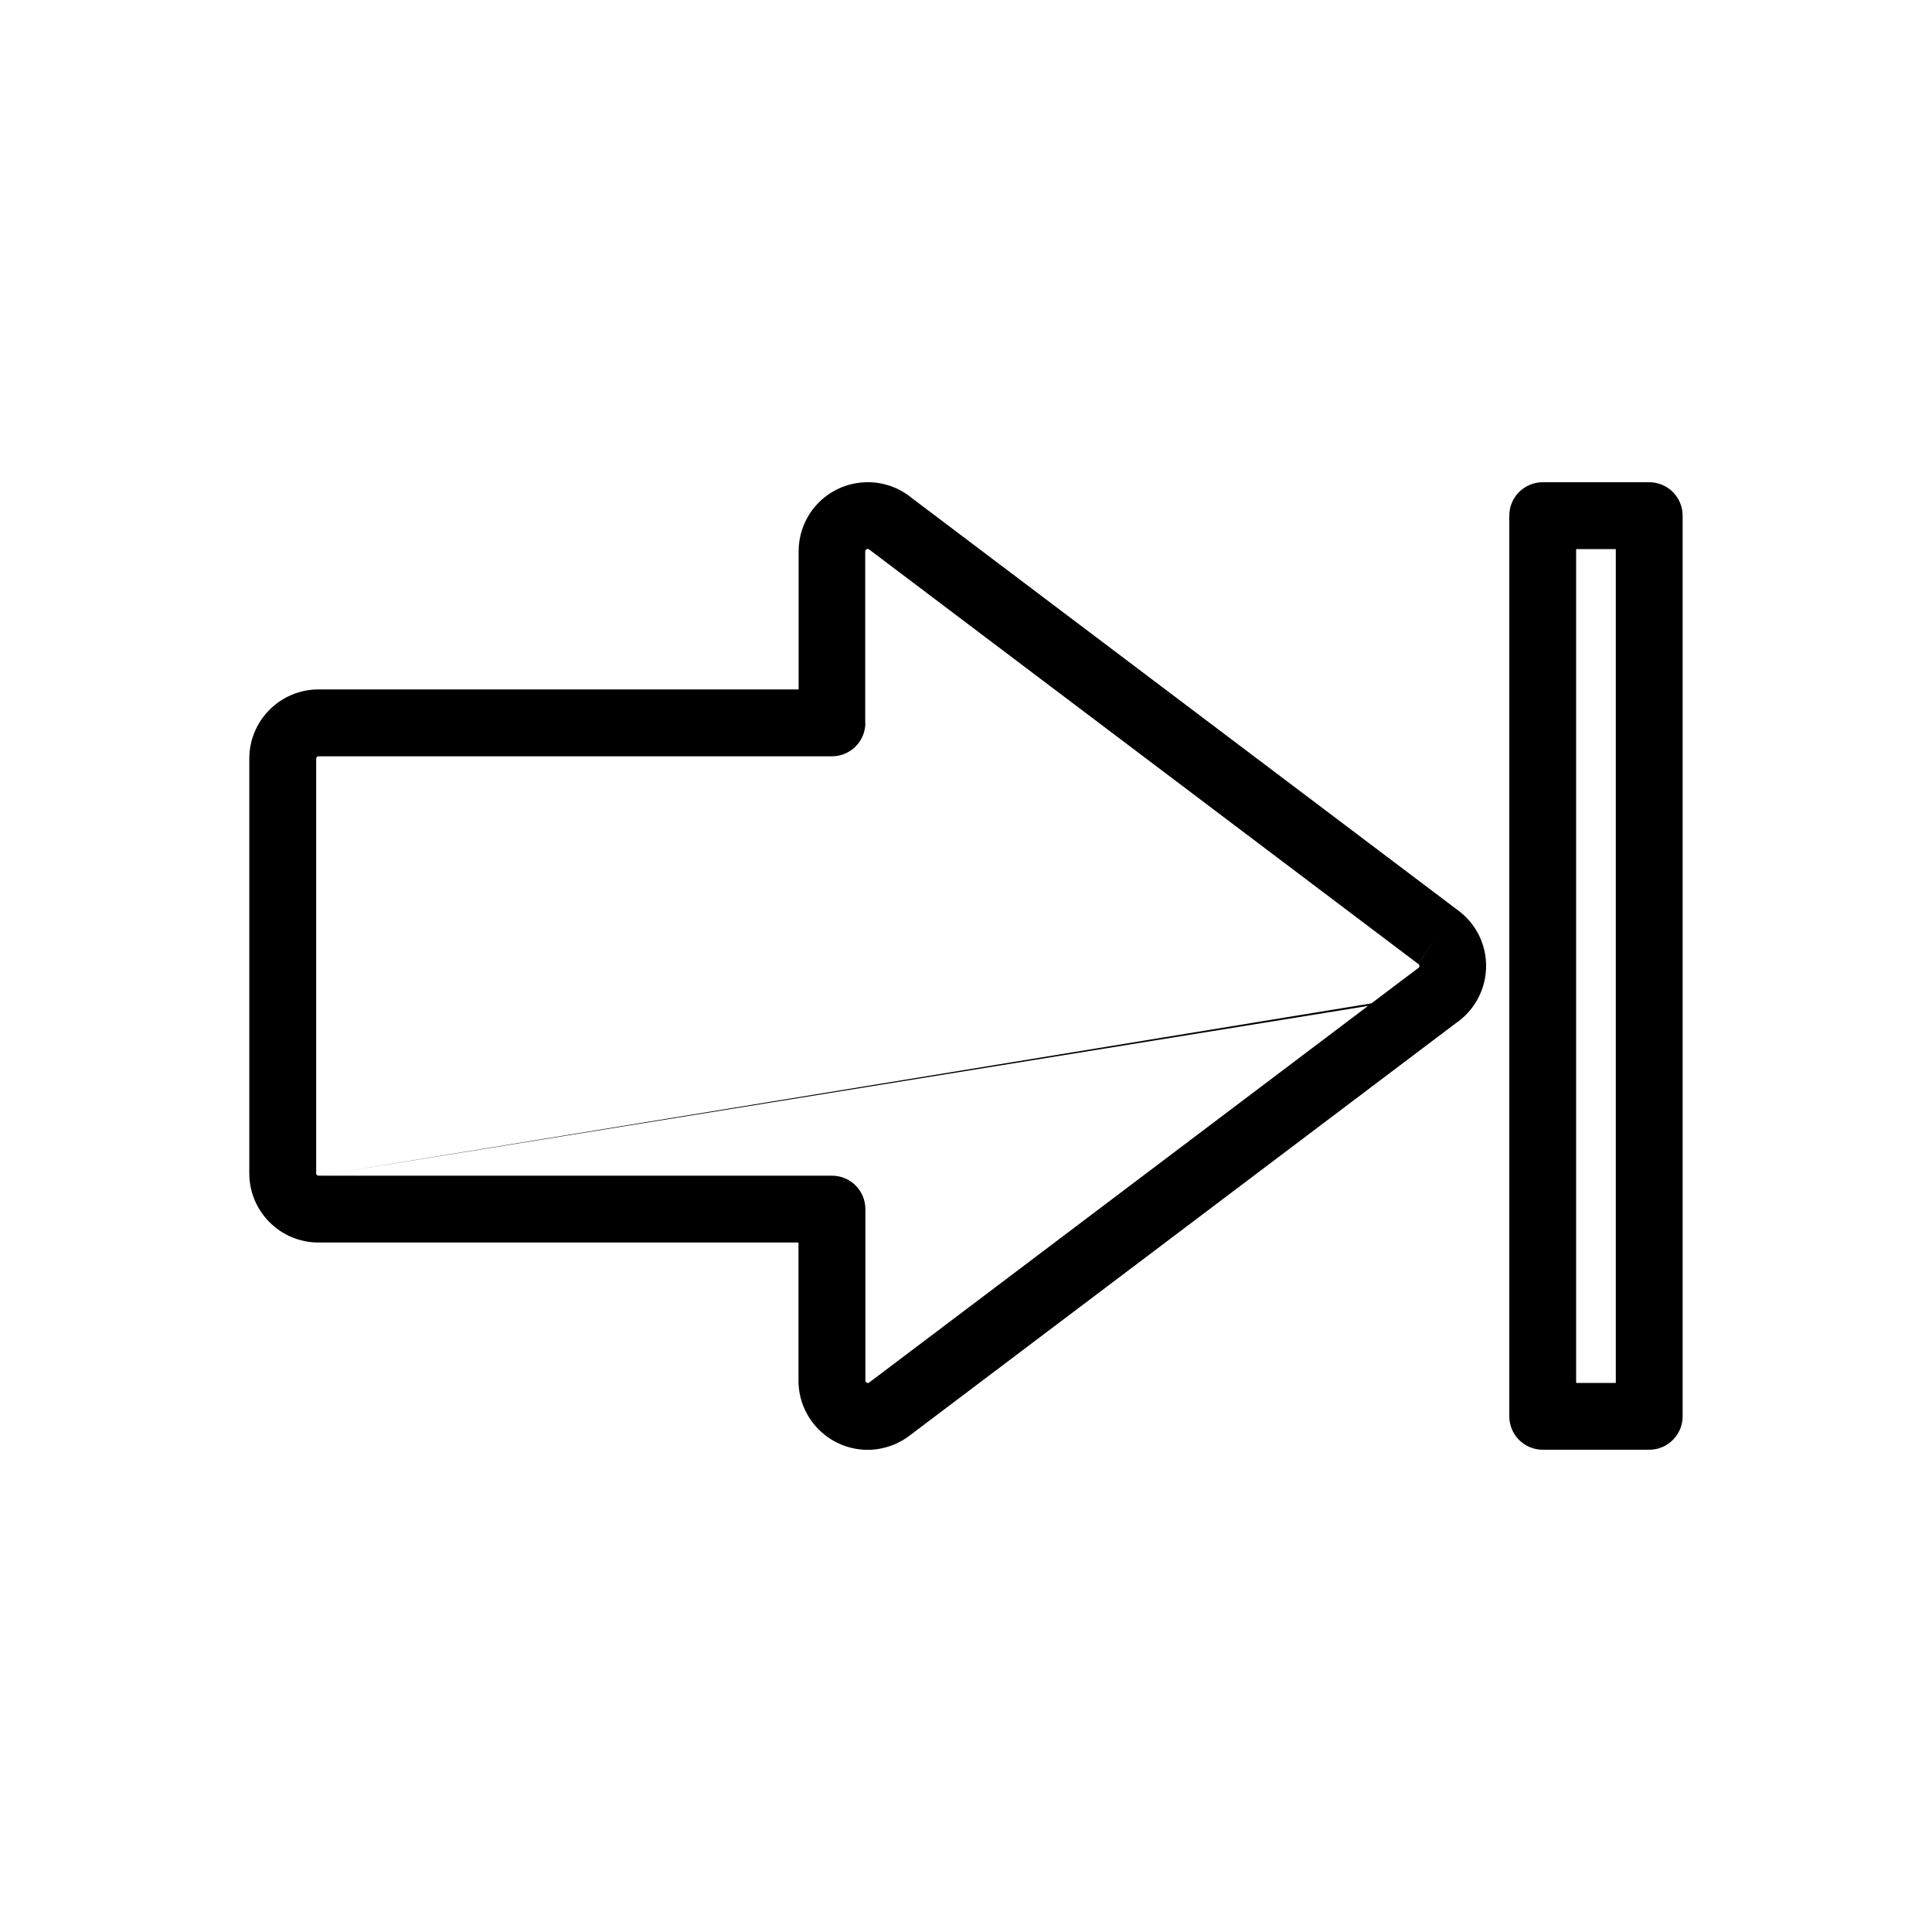 <?xml version="1.0" encoding="UTF-8"?>
<!-- Uploaded to: SVG Find, www.svgrepo.com, Generator: SVG Find Mixer Tools -->
<svg fill="#000000" width="800px" height="800px" version="1.1" viewBox="144 144 512 512" xmlns="http://www.w3.org/2000/svg">
 <g>
  <path d="m561.69 289.51v220.98h10.512v-220.98zm-17.711 229.83v-238.69c0-4.891 3.965-8.855 8.855-8.855h28.223c4.891 0 8.855 3.965 8.855 8.855v238.69c0 4.891-3.965 8.855-8.855 8.855h-28.223c-4.891 0-8.855-3.965-8.855-8.855z"/>
  <path d="m228.43 455.57h136.05c4.891 0 8.855 3.965 8.855 8.855v45.441c0 0.176 0.07 0.336 0.188 0.449 0.113 0.113 0.273 0.188 0.449 0.188 0.129 0 0.215-0.008 0.25-0.023 0.043-0.016 0.102-0.055 0.168-0.109l5.707 6.746-5.719-6.762c0.254-0.215 0.516-0.414 0.789-0.594l144.73-109.26 5.328 7.059m-169.61 65.723h-127.2c-5.066 0-9.652-2.055-12.973-5.375-3.32-3.32-5.375-7.906-5.375-12.973v-109.88c0-5.066 2.055-9.652 5.375-12.973 3.32-3.32 7.906-5.375 12.973-5.375h127.23v-36.586c0-1.965 0.309-3.934 0.938-5.82 0.625-1.863 1.535-3.629 2.742-5.227 3.047-4.035 7.449-6.457 12.109-7.106 4.438-0.621 9.102 0.379 13.027 3.125 0.148 0.098 0.301 0.199 0.445 0.305 0.23 0.168 0.445 0.344 0.656 0.527l144.49 109.07c0.707 0.5 1.383 1.047 2.016 1.648 0.766 0.723 1.457 1.488 2.07 2.297 3.047 4.035 4.168 8.926 3.519 13.57-0.621 4.445-2.852 8.656-6.559 11.68-0.172 0.152-0.348 0.297-0.535 0.438-0.191 0.145-0.391 0.281-0.59 0.41l-144.17 108.84-0.004 0.004-0.363 0.273c-1.535 1.234-3.293 2.231-5.211 2.934-1.996 0.73-4.109 1.129-6.269 1.129-5.066 0-9.652-2.055-12.973-5.375-3.32-3.32-5.375-7.906-5.375-12.973v-36.586zm169.23-66.227-4.941-6.543-0.016-0.023 0.156-0.113c0.066-0.086 0.105-0.184 0.117-0.277 0.023-0.168-0.02-0.344-0.129-0.492l-0.062-0.082c-0.027-0.027-0.051-0.047-0.07-0.059l4.879-7.367-4.91 7.371c-0.285-0.191-0.555-0.395-0.809-0.609l-144.71-109.24-0.008 0.012-0.148-0.113c-0.105-0.039-0.219-0.055-0.328-0.039-0.152 0.02-0.305 0.109-0.418 0.258-0.062 0.086-0.102 0.145-0.113 0.176-0.027 0.078-0.039 0.152-0.039 0.215v45.441h0.035c0 4.891-3.965 8.855-8.855 8.855h-136.05c-0.176 0-0.336 0.07-0.449 0.188-0.113 0.113-0.188 0.273-0.188 0.449v109.88c0 0.176 0.07 0.336 0.188 0.449 0.113 0.113 0.273 0.188 0.449 0.188"/>
 </g>
</svg>